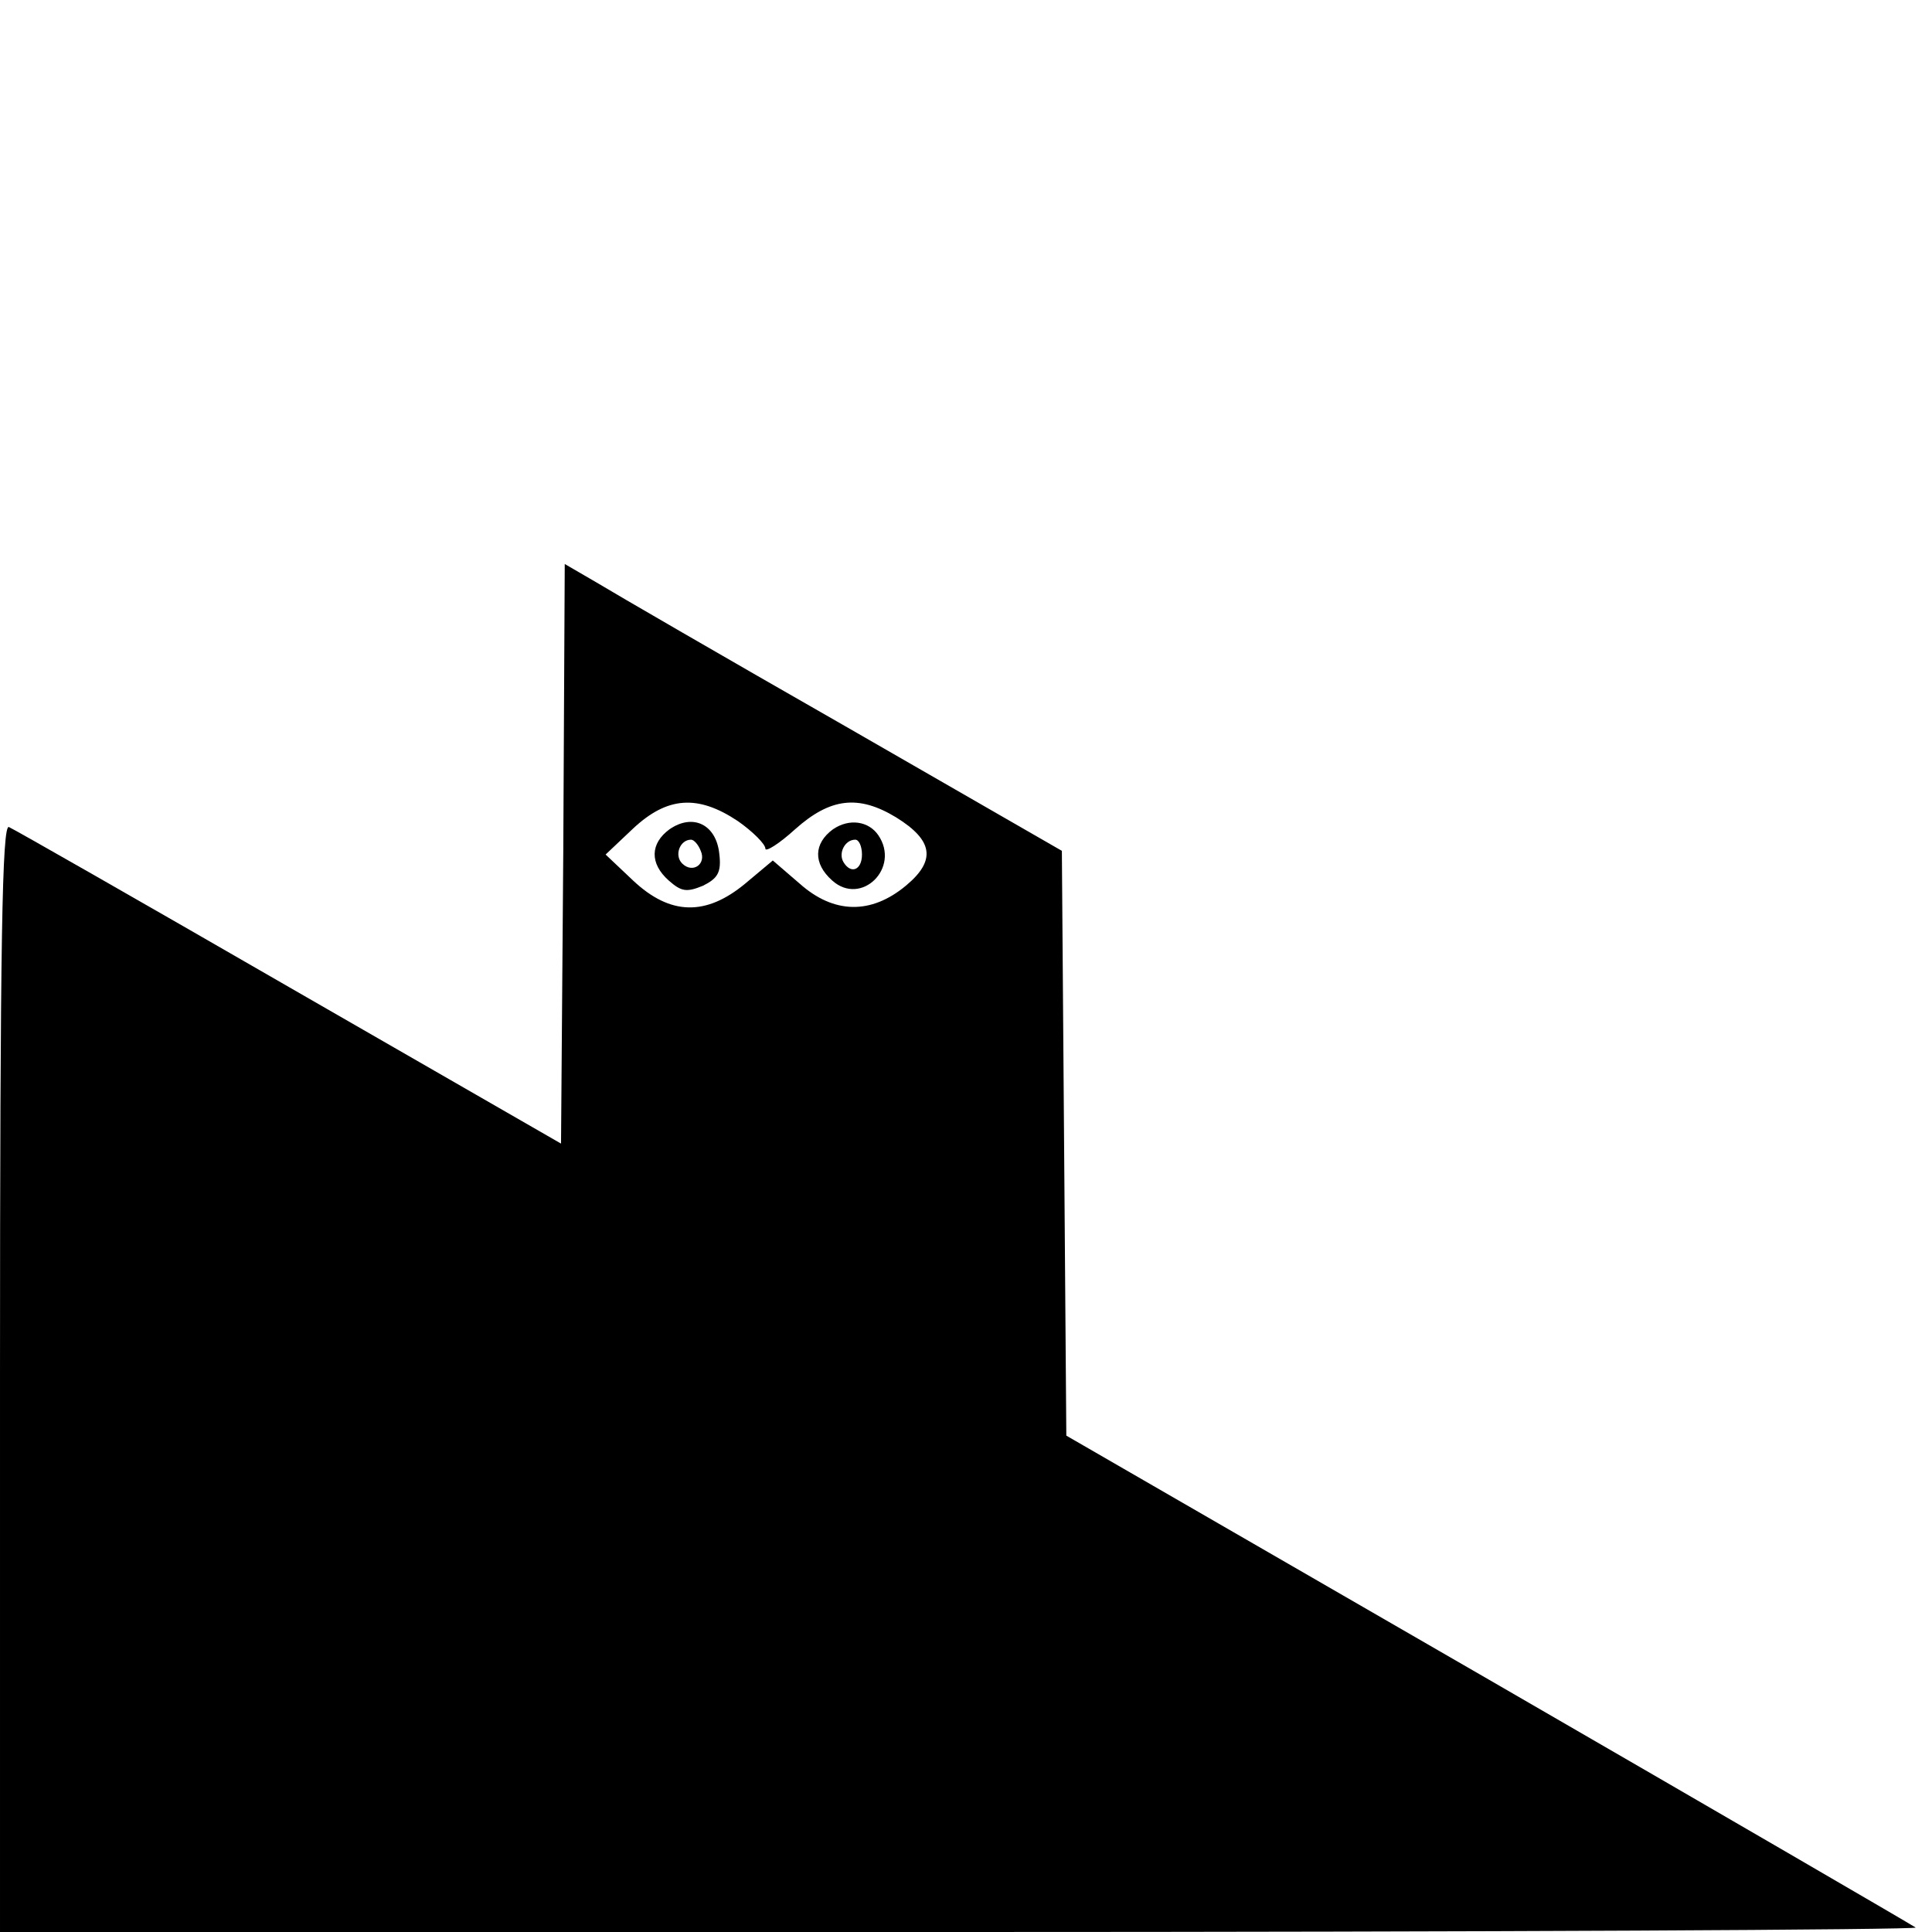 <?xml version="1.0" standalone="no"?>
<!DOCTYPE svg PUBLIC "-//W3C//DTD SVG 20010904//EN"
 "http://www.w3.org/TR/2001/REC-SVG-20010904/DTD/svg10.dtd">
<svg version="1.0" xmlns="http://www.w3.org/2000/svg"
 width="260pt" height="260pt" viewBox="0 0 260 260"
 preserveAspectRatio="xMidYMid meet">
<g transform="translate(0,260) scale(0.1,-0.1)"
fill="#000000" stroke="none">
<path d="M758 1451 l-3 -390 -365 210 c-201 116 -371 213 -378 216 -9 4 -12
-148 -12 -741 l0 -746 1292 0 c710 0 1289 3 1286 6 -4 3 -262 153 -575 334
l-568 328 -3 393 -3 394 -292 168 c-161 92 -311 179 -334 193 l-43 25 -2 -390z
m235 44 c20 -14 37 -31 37 -37 0 -5 18 6 40 26 47 42 85 47 136 16 50 -31 54
-58 13 -92 -47 -39 -97 -38 -143 3 l-36 31 -37 -31 c-53 -44 -101 -43 -151 4
l-37 35 37 35 c46 43 87 46 141 10z"/>
<path d="M901 1484 c-26 -19 -27 -46 -1 -69 17 -15 24 -16 46 -7 20 10 25 18
22 43 -4 39 -35 55 -67 33z m42 -29 c8 -18 -11 -31 -25 -17 -11 11 -3 32 12
32 4 0 10 -7 13 -15z"/>
<path d="M1121 1484 c-26 -19 -27 -46 -1 -69 39 -35 92 17 62 61 -13 19 -39
23 -61 8z m39 -34 c0 -21 -15 -27 -25 -10 -7 12 2 30 16 30 5 0 9 -9 9 -20z"/>
</g>
</svg>
